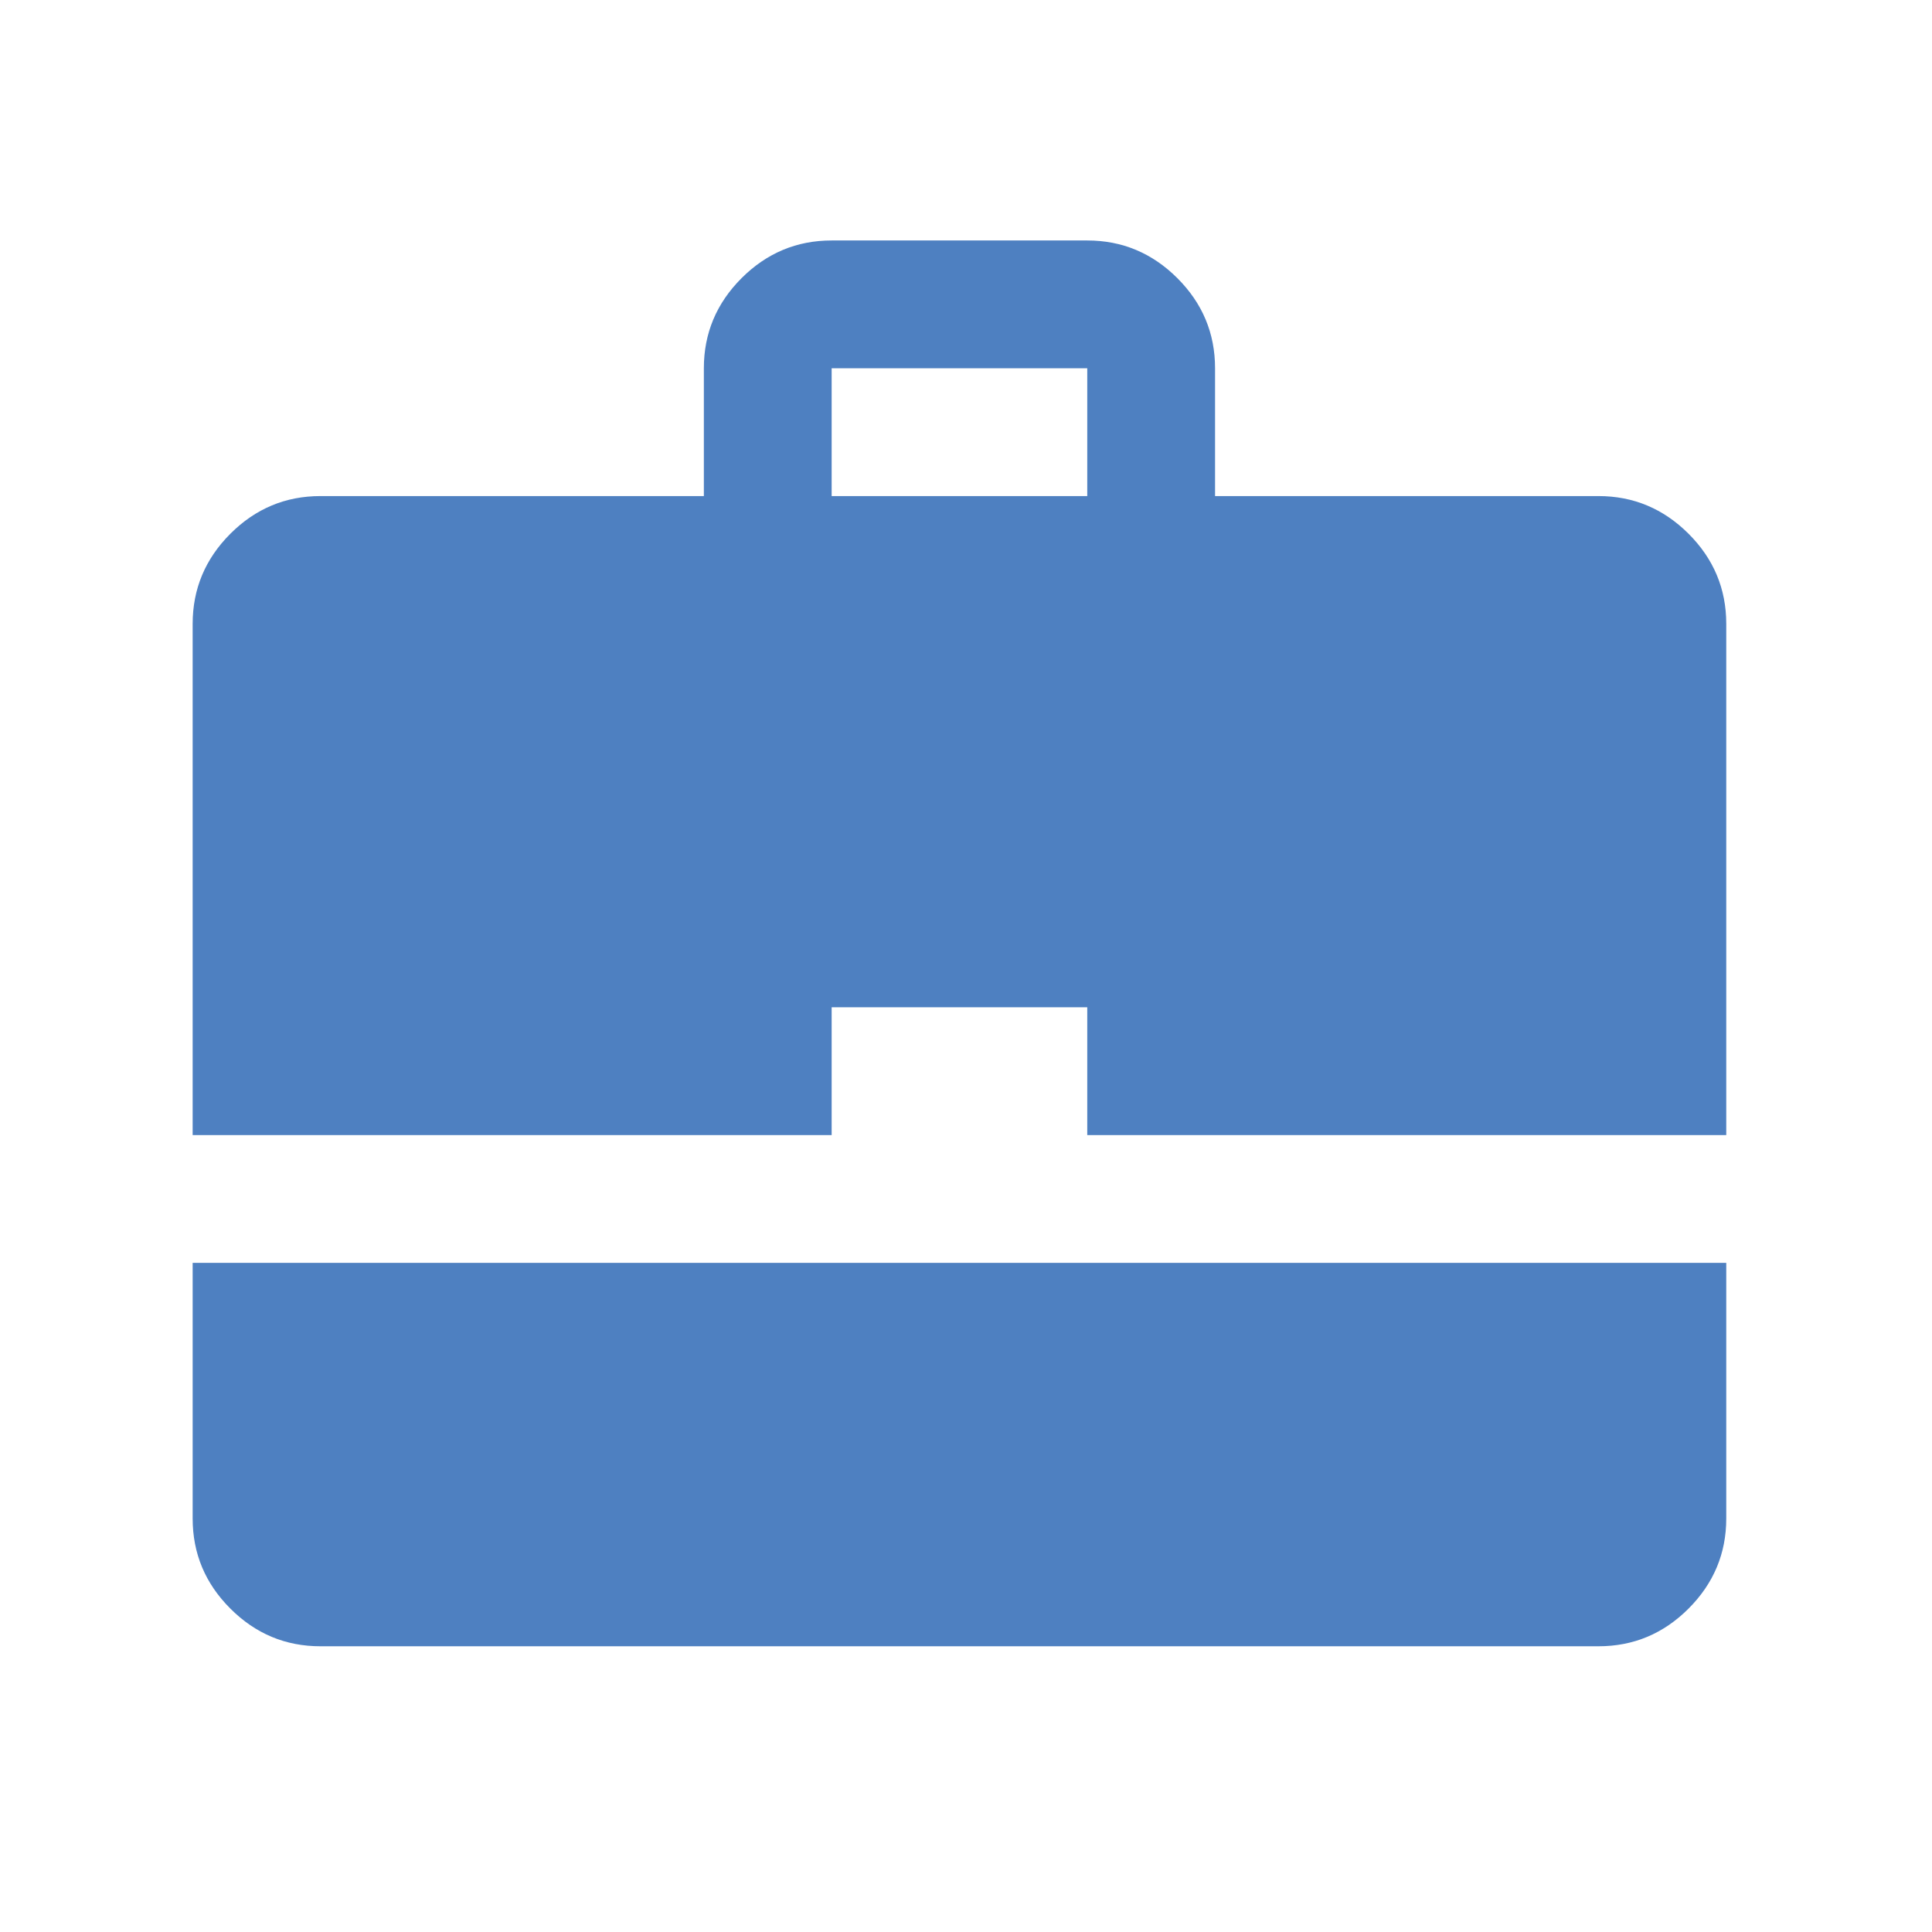 <?xml version="1.0" encoding="utf-8"?>
<!-- Generator: Adobe Illustrator 16.0.0, SVG Export Plug-In . SVG Version: 6.00 Build 0)  -->
<!DOCTYPE svg PUBLIC "-//W3C//DTD SVG 1.1//EN" "http://www.w3.org/Graphics/SVG/1.1/DTD/svg11.dtd">
<svg version="1.1" id="Layer_1" xmlns="http://www.w3.org/2000/svg" xmlns:xlink="http://www.w3.org/1999/xlink" x="0px" y="0px"
	 width="56.69px" height="56.69px" viewBox="0 0 56.69 56.69" enable-background="new 0 0 56.69 56.69" xml:space="preserve">
<g>
	<rect x="3.803" y="3.355" fill="none" width="39.727" height="46.933"/>
</g>
<g>
	<rect x="5.653" y="17.766" fill="none" width="48.394" height="47.615"/>
	<path fill="#4E80C1" d="M24.403,7.056h7.5c1.024,0,1.906,0.369,2.644,1.106s1.106,1.619,1.106,2.644v3.75h11.25
		c1.024,0,1.906,0.369,2.644,1.106s1.106,1.619,1.106,2.644v15h-18.75v-3.75h-7.5v3.75H5.653v-15c0-1.025,0.369-1.906,1.106-2.644
		c0.737-0.737,1.618-1.106,2.644-1.106h11.25v-3.75c0-1.025,0.369-1.906,1.106-2.644C22.497,7.425,23.378,7.056,24.403,7.056z
		 M50.653,37.056v7.5c0,1.025-0.369,1.906-1.106,2.644c-0.737,0.738-1.619,1.106-2.644,1.106h-37.5
		c-1.025,0-1.907-0.368-2.644-1.106c-0.738-0.737-1.106-1.618-1.106-2.644v-7.5H50.653z M24.403,10.806v3.75h7.5v-3.75H24.403z"/>
</g>
<g>
</g>
<g>
</g>
<g>
</g>
<g>
</g>
<g>
</g>
<g>
</g>
</svg>
